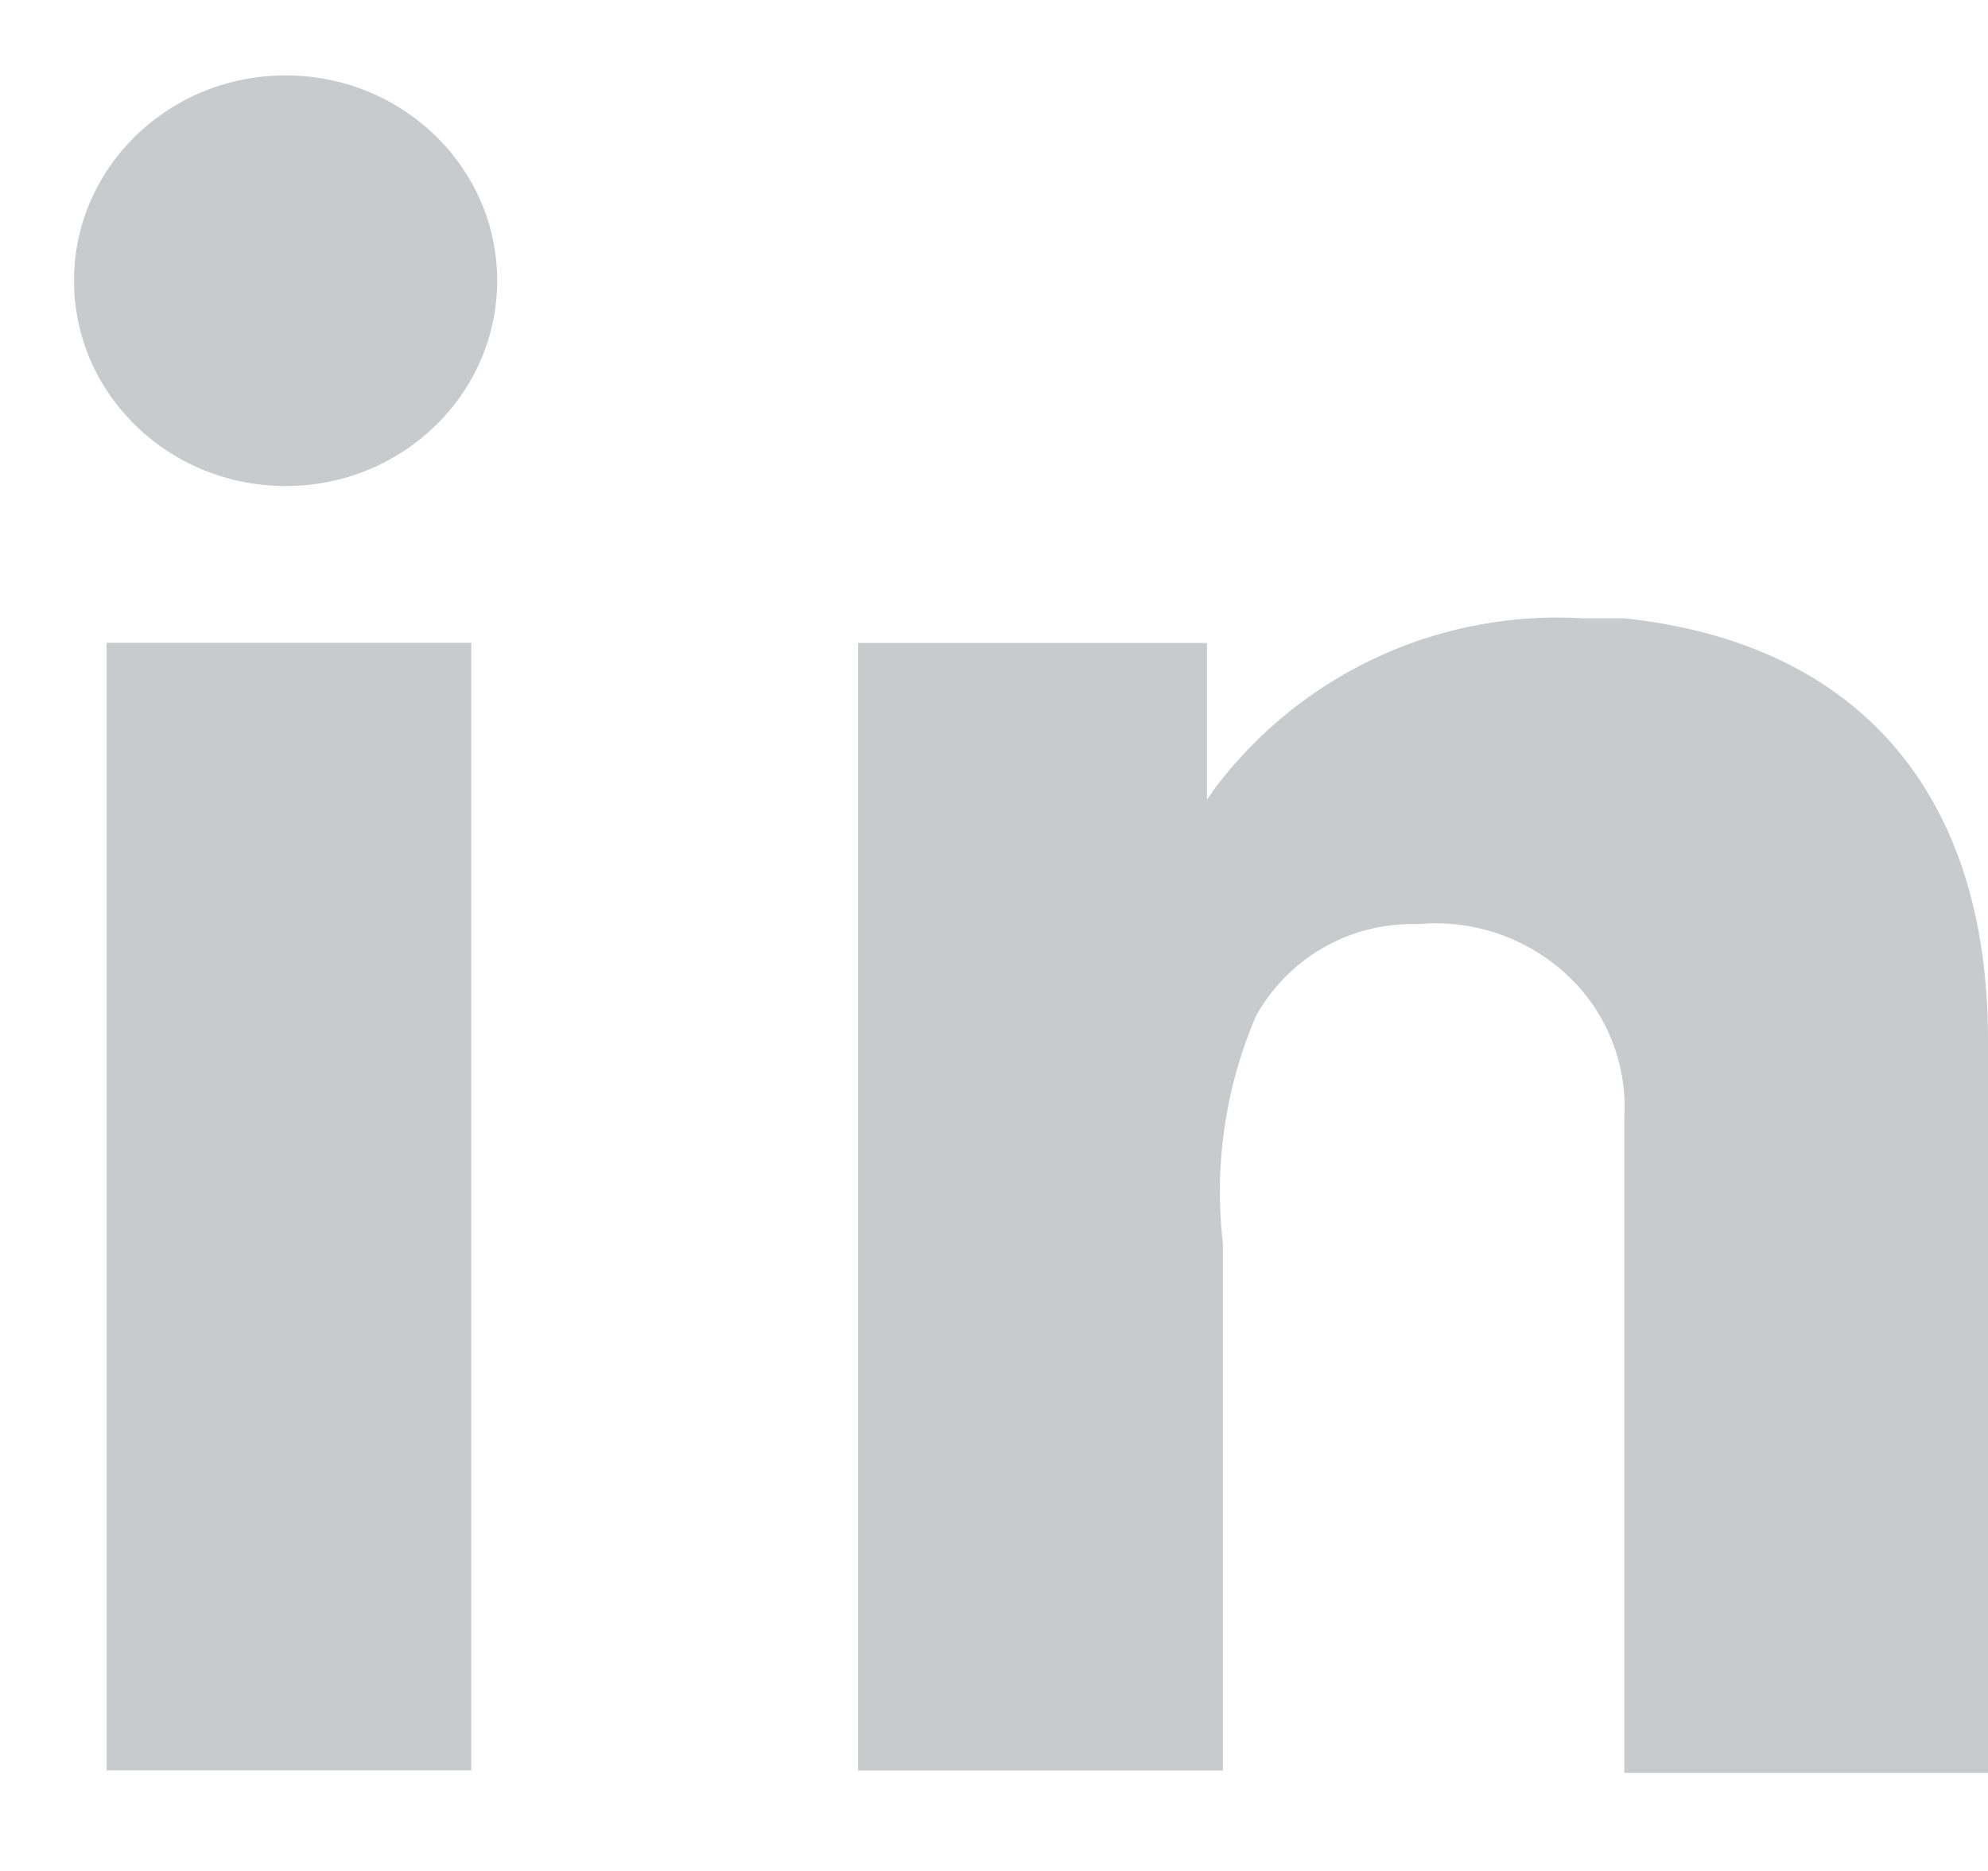 <svg xmlns="http://www.w3.org/2000/svg" width="21.252" height="20" viewBox="0 0 21.252 20">
  <g id="LinkedIn" transform="translate(0.791)">
    <g id="LinekdIn" transform="translate(0 0.806)">
      <g id="Group_4257" data-name="Group 4257" transform="translate(0 0)">
        <g id="Group_4256" data-name="Group 4256">
          <rect id="Rectangle_3263" data-name="Rectangle 3263" width="3.898" height="12.054" transform="translate(0.349 6.066)" fill="#c9cacb"/>
          <path id="Path_8635" data-name="Path 8635" d="M21.45,11.73H21a4.581,4.581,0,0,0-3.838,1.705,2.541,2.541,0,0,0-.172.235V11.994H13.26V24.048h3.9V18.413a4.768,4.768,0,0,1,.353-2.43A1.909,1.909,0,0,1,19.249,15a2.057,2.057,0,0,1,1.59.543,1.929,1.929,0,0,1,.612,1.524h0v7.007h3.888v-7.84C25.338,13.582,23.935,11.994,21.45,11.73Z" transform="translate(-4.878 -5.926)" fill="#c9cacb"/>
          <ellipse id="Ellipse_168" data-name="Ellipse 168" cx="2.262" cy="2.195" rx="2.262" ry="2.195" fill="#c9cacb"/>
        </g>
      </g>
    </g>
    <g id="Rectangle_5896" data-name="Rectangle 5896" transform="translate(-0.791)" fill="none" stroke="red" stroke-width="1" opacity="0">
      <rect width="21" height="20" stroke="none"/>
      <rect x="0.5" y="0.5" width="20" height="19" fill="none"/>
    </g>
  </g>
</svg>
